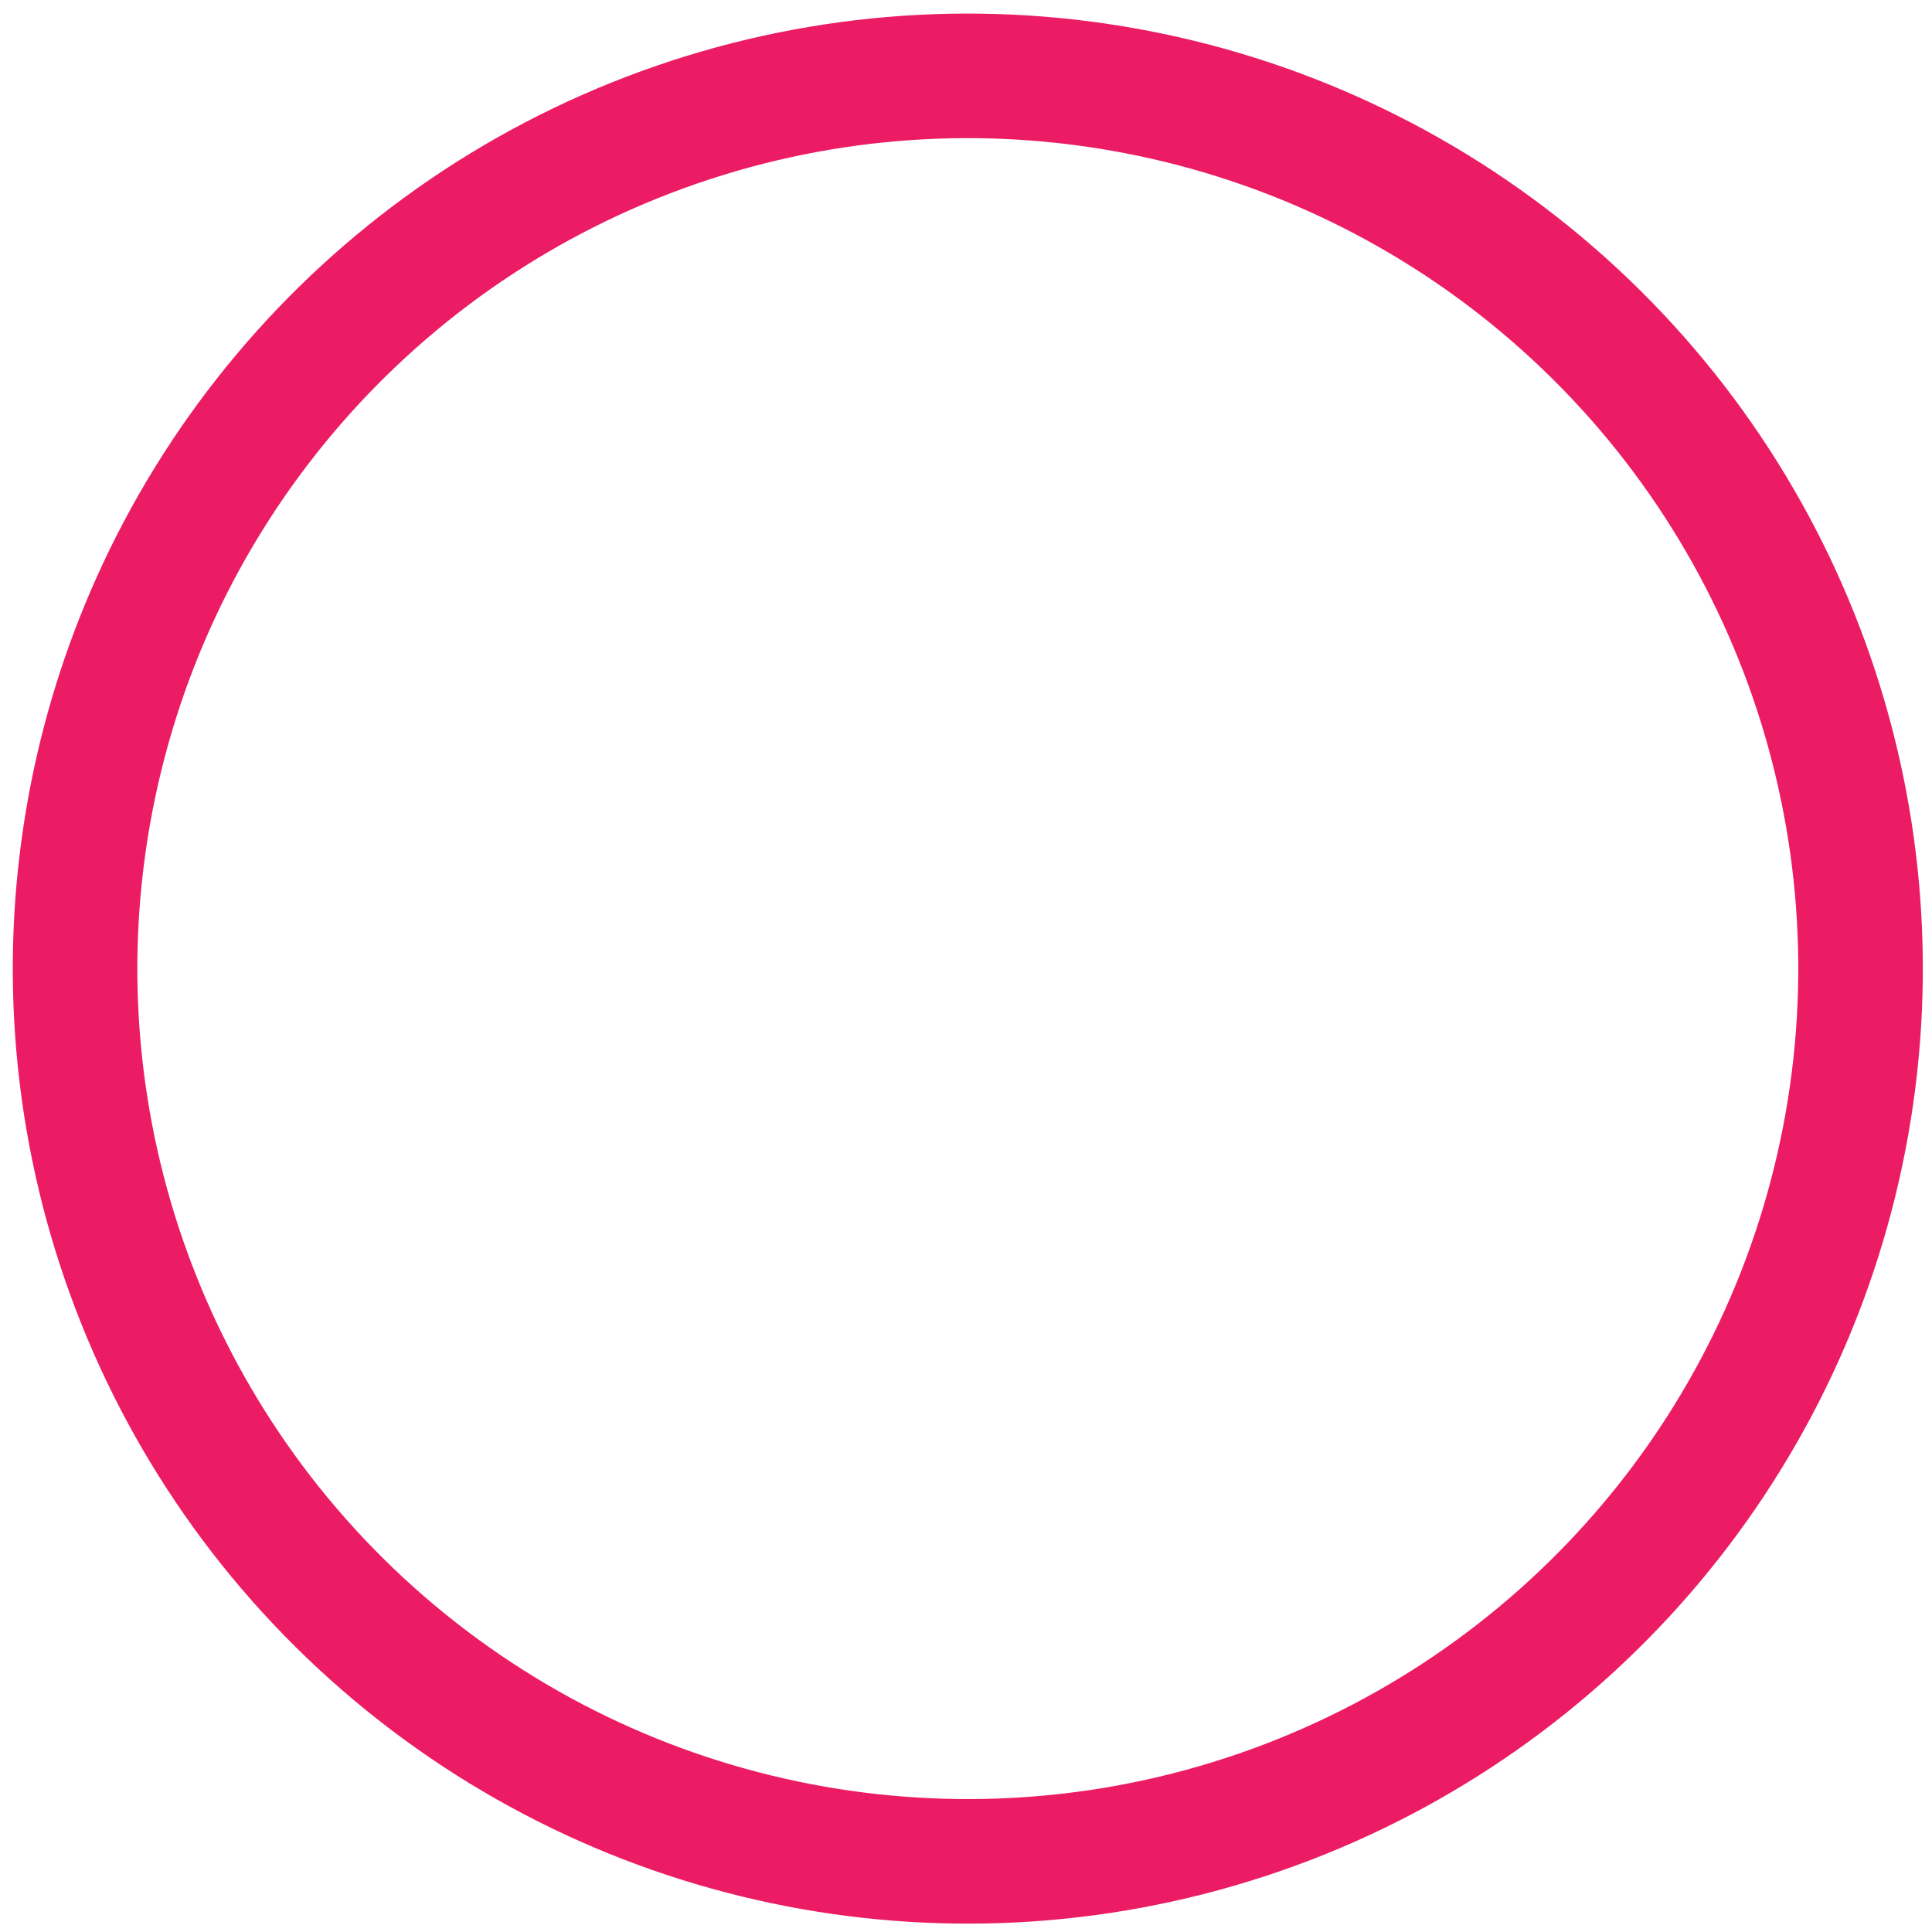 <svg width="131" height="131" viewBox="0 0 131 131" fill="none" xmlns="http://www.w3.org/2000/svg">
<circle cx="65.623" cy="65.677" r="60.532" transform="rotate(10 65.623 65.677)" stroke="#EC1C64" stroke-width="8.446"/>
</svg>
